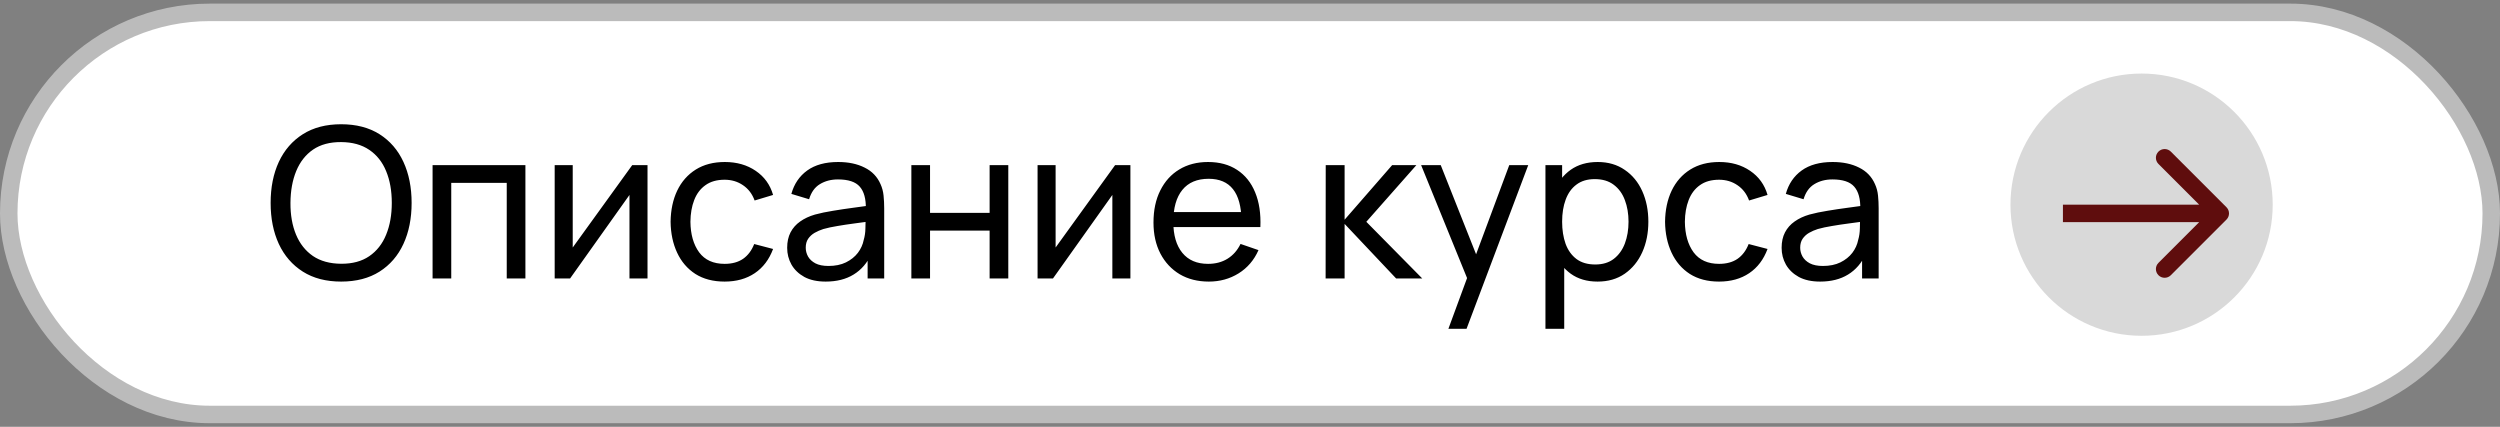 <?xml version="1.0" encoding="UTF-8"?> <svg xmlns="http://www.w3.org/2000/svg" width="328" height="56" viewBox="0 0 328 56" fill="none"><rect x="0" y="0" width="328" height="56" fill="#808080" stroke="none"/><rect x="1.147" y="1.622" width="325.706" height="52.755" rx="26.378" fill="white" stroke="#BBBBBB" stroke-width="2.294"></rect><path d="M44.756 36.944C42.783 36.944 41.109 36.509 39.733 35.637C38.356 34.765 37.306 33.554 36.581 32.004C35.865 30.453 35.507 28.66 35.507 26.623C35.507 24.586 35.865 22.792 36.581 21.242C37.306 19.691 38.356 18.48 39.733 17.608C41.109 16.737 42.783 16.301 44.756 16.301C46.737 16.301 48.416 16.737 49.793 17.608C51.169 18.48 52.215 19.691 52.93 21.242C53.646 22.792 54.004 24.586 54.004 26.623C54.004 28.66 53.646 30.453 52.93 32.004C52.215 33.554 51.169 34.765 49.793 35.637C48.416 36.509 46.737 36.944 44.756 36.944ZM44.756 34.605C46.233 34.614 47.462 34.284 48.444 33.614C49.435 32.935 50.173 31.994 50.66 30.793C51.155 29.591 51.403 28.201 51.403 26.623C51.403 25.035 51.155 23.645 50.66 22.453C50.173 21.26 49.435 20.329 48.444 19.659C47.462 18.989 46.233 18.65 44.756 18.641C43.279 18.631 42.049 18.962 41.067 19.631C40.095 20.301 39.361 21.237 38.865 22.439C38.37 23.641 38.118 25.035 38.108 26.623C38.099 28.201 38.343 29.586 38.838 30.779C39.333 31.972 40.072 32.907 41.054 33.586C42.044 34.256 43.279 34.596 44.756 34.605ZM56.754 36.532V21.668H68.934V36.532H66.484V23.994H59.204V36.532H56.754ZM84.954 21.668V36.532H82.587V25.577L74.797 36.532H72.774V21.668H75.141V32.472L82.945 21.668H84.954ZM95.07 36.944C93.565 36.944 92.285 36.609 91.23 35.94C90.184 35.261 89.386 34.33 88.836 33.146C88.285 31.962 88.001 30.614 87.982 29.1C88.001 27.549 88.29 26.187 88.849 25.012C89.418 23.829 90.23 22.907 91.285 22.246C92.341 21.586 93.611 21.255 95.097 21.255C96.666 21.255 98.015 21.641 99.144 22.411C100.281 23.182 101.043 24.237 101.428 25.577L99.006 26.306C98.694 25.444 98.185 24.774 97.478 24.297C96.781 23.82 95.978 23.581 95.07 23.581C94.052 23.581 93.212 23.82 92.552 24.297C91.891 24.765 91.4 25.416 91.079 26.251C90.758 27.077 90.593 28.026 90.584 29.1C90.602 30.751 90.983 32.086 91.726 33.105C92.478 34.114 93.593 34.618 95.07 34.618C96.043 34.618 96.85 34.398 97.492 33.958C98.134 33.508 98.621 32.862 98.951 32.017L101.428 32.664C100.914 34.05 100.112 35.109 99.02 35.843C97.928 36.577 96.611 36.944 95.07 36.944ZM108.328 36.944C107.217 36.944 106.286 36.742 105.534 36.339C104.791 35.926 104.226 35.385 103.841 34.715C103.465 34.045 103.277 33.311 103.277 32.513C103.277 31.733 103.424 31.059 103.717 30.49C104.02 29.912 104.442 29.435 104.983 29.059C105.525 28.673 106.171 28.37 106.924 28.15C107.63 27.958 108.419 27.793 109.291 27.655C110.172 27.508 111.062 27.375 111.961 27.256C112.86 27.137 113.699 27.022 114.479 26.912L113.598 27.421C113.626 26.1 113.36 25.123 112.8 24.489C112.25 23.857 111.296 23.54 109.938 23.54C109.039 23.54 108.25 23.746 107.571 24.159C106.901 24.563 106.428 25.224 106.153 26.141L103.827 25.439C104.185 24.136 104.878 23.113 105.905 22.37C106.933 21.627 108.286 21.255 109.965 21.255C111.314 21.255 112.47 21.498 113.433 21.985C114.406 22.462 115.103 23.187 115.525 24.159C115.736 24.618 115.869 25.118 115.924 25.659C115.979 26.192 116.007 26.751 116.007 27.338V36.532H113.832V32.967L114.342 33.297C113.782 34.499 112.998 35.408 111.988 36.022C110.988 36.637 109.768 36.944 108.328 36.944ZM108.699 34.894C109.58 34.894 110.341 34.738 110.984 34.426C111.635 34.105 112.158 33.687 112.553 33.173C112.947 32.651 113.204 32.082 113.323 31.467C113.461 31.008 113.534 30.499 113.543 29.939C113.562 29.37 113.571 28.935 113.571 28.632L114.424 29.003C113.626 29.114 112.842 29.219 112.071 29.32C111.3 29.421 110.571 29.531 109.883 29.65C109.195 29.761 108.575 29.893 108.025 30.049C107.621 30.178 107.24 30.343 106.882 30.545C106.534 30.747 106.249 31.008 106.029 31.329C105.818 31.641 105.713 32.031 105.713 32.499C105.713 32.903 105.814 33.288 106.015 33.655C106.226 34.022 106.548 34.32 106.979 34.55C107.419 34.779 107.993 34.894 108.699 34.894ZM119.571 36.532V21.668H122.021V27.93H129.838V21.668H132.288V36.532H129.838V30.256H122.021V36.532H119.571ZM148.309 21.668V36.532H145.941V25.577L138.152 36.532H136.129V21.668H138.496V32.472L146.299 21.668H148.309ZM158.604 36.944C157.145 36.944 155.869 36.623 154.778 35.981C153.695 35.33 152.851 34.426 152.245 33.27C151.64 32.105 151.337 30.747 151.337 29.196C151.337 27.572 151.635 26.169 152.232 24.985C152.828 23.792 153.658 22.875 154.723 22.233C155.796 21.581 157.053 21.255 158.493 21.255C159.989 21.255 161.26 21.599 162.306 22.288C163.361 22.976 164.15 23.957 164.673 25.233C165.205 26.508 165.434 28.026 165.361 29.788H162.884V28.907C162.856 27.081 162.485 25.719 161.769 24.82C161.053 23.912 159.989 23.457 158.576 23.457C157.062 23.457 155.911 23.944 155.122 24.916C154.333 25.889 153.938 27.283 153.938 29.1C153.938 30.852 154.333 32.21 155.122 33.173C155.911 34.137 157.035 34.618 158.493 34.618C159.475 34.618 160.328 34.394 161.053 33.944C161.778 33.495 162.347 32.848 162.76 32.004L165.113 32.816C164.535 34.128 163.663 35.146 162.498 35.871C161.342 36.587 160.044 36.944 158.604 36.944ZM153.112 29.788V27.82H164.095V29.788H153.112ZM173.921 36.532L173.935 21.668H176.412V28.825L182.647 21.668H185.826L179.261 29.1L186.596 36.532H183.17L176.412 29.375V36.532H173.921ZM190.03 43.137L192.907 35.32L192.948 37.633L186.452 21.668H189.026L194.118 34.508H193.237L198.013 21.668H200.504L192.411 43.137H190.03ZM209.603 36.944C208.208 36.944 207.034 36.6 206.08 35.912C205.125 35.215 204.401 34.275 203.905 33.091C203.419 31.898 203.176 30.563 203.176 29.086C203.176 27.591 203.419 26.251 203.905 25.067C204.401 23.884 205.125 22.953 206.08 22.274C207.043 21.595 208.222 21.255 209.617 21.255C210.993 21.255 212.176 21.599 213.167 22.288C214.167 22.966 214.933 23.898 215.465 25.081C215.998 26.265 216.264 27.6 216.264 29.086C216.264 30.572 215.998 31.907 215.465 33.091C214.933 34.275 214.167 35.215 213.167 35.912C212.176 36.6 210.988 36.944 209.603 36.944ZM202.763 43.137V21.668H204.951V32.609H205.226V43.137H202.763ZM209.3 34.701C210.282 34.701 211.094 34.453 211.736 33.958C212.378 33.462 212.86 32.793 213.181 31.949C213.502 31.095 213.663 30.141 213.663 29.086C213.663 28.04 213.502 27.095 213.181 26.251C212.869 25.407 212.383 24.737 211.722 24.242C211.071 23.746 210.24 23.499 209.231 23.499C208.268 23.499 207.47 23.737 206.837 24.214C206.203 24.682 205.731 25.338 205.419 26.182C205.107 27.017 204.951 27.985 204.951 29.086C204.951 30.169 205.103 31.137 205.405 31.99C205.717 32.834 206.194 33.499 206.837 33.986C207.479 34.463 208.3 34.701 209.3 34.701ZM225.542 36.944C224.038 36.944 222.758 36.609 221.703 35.94C220.657 35.261 219.859 34.33 219.308 33.146C218.758 31.962 218.473 30.614 218.455 29.1C218.473 27.549 218.762 26.187 219.322 25.012C219.891 23.829 220.703 22.907 221.758 22.246C222.813 21.586 224.084 21.255 225.57 21.255C227.139 21.255 228.488 21.641 229.616 22.411C230.754 23.182 231.515 24.237 231.901 25.577L229.478 26.306C229.167 25.444 228.657 24.774 227.951 24.297C227.254 23.82 226.451 23.581 225.542 23.581C224.524 23.581 223.685 23.82 223.024 24.297C222.363 24.765 221.873 25.416 221.551 26.251C221.23 27.077 221.065 28.026 221.056 29.1C221.074 30.751 221.455 32.086 222.198 33.105C222.951 34.114 224.065 34.618 225.542 34.618C226.515 34.618 227.322 34.398 227.965 33.958C228.607 33.508 229.093 32.862 229.423 32.017L231.901 32.664C231.387 34.05 230.584 35.109 229.492 35.843C228.4 36.577 227.084 36.944 225.542 36.944ZM238.8 36.944C237.69 36.944 236.759 36.742 236.006 36.339C235.263 35.926 234.699 35.385 234.314 34.715C233.937 34.045 233.749 33.311 233.749 32.513C233.749 31.733 233.896 31.059 234.19 30.49C234.492 29.912 234.914 29.435 235.456 29.059C235.997 28.673 236.644 28.37 237.396 28.15C238.103 27.958 238.892 27.793 239.763 27.655C240.644 27.508 241.534 27.375 242.433 27.256C243.332 27.137 244.172 27.022 244.952 26.912L244.071 27.421C244.098 26.1 243.832 25.123 243.273 24.489C242.722 23.857 241.768 23.54 240.41 23.54C239.511 23.54 238.722 23.746 238.043 24.159C237.373 24.563 236.901 25.224 236.626 26.141L234.3 25.439C234.658 24.136 235.35 23.113 236.378 22.37C237.405 21.627 238.759 21.255 240.438 21.255C241.786 21.255 242.942 21.498 243.906 21.985C244.878 22.462 245.576 23.187 245.998 24.159C246.209 24.618 246.342 25.118 246.397 25.659C246.452 26.192 246.479 26.751 246.479 27.338V36.532H244.305V32.967L244.814 33.297C244.254 34.499 243.47 35.408 242.461 36.022C241.461 36.637 240.24 36.944 238.8 36.944ZM239.172 34.894C240.052 34.894 240.814 34.738 241.456 34.426C242.108 34.105 242.63 33.687 243.025 33.173C243.42 32.651 243.676 32.082 243.796 31.467C243.933 31.008 244.007 30.499 244.016 29.939C244.034 29.37 244.043 28.935 244.043 28.632L244.897 29.003C244.098 29.114 243.314 29.219 242.543 29.32C241.773 29.421 241.043 29.531 240.355 29.65C239.667 29.761 239.048 29.893 238.497 30.049C238.094 30.178 237.713 30.343 237.355 30.545C237.006 30.747 236.722 31.008 236.502 31.329C236.291 31.641 236.185 32.031 236.185 32.499C236.185 32.903 236.286 33.288 236.488 33.655C236.699 34.022 237.02 34.32 237.451 34.55C237.892 34.779 238.465 34.894 239.172 34.894Z" fill="black"></path><circle cx="280.976" cy="26.853" r="17.203" fill="#D9D9D9"></circle><path d="M292.111 28.811C292.558 28.363 292.558 27.637 292.111 27.189L284.812 19.89C284.364 19.443 283.638 19.443 283.19 19.89C282.742 20.338 282.742 21.064 283.19 21.512L289.678 28L283.19 34.488C282.742 34.935 282.742 35.662 283.19 36.109C283.638 36.557 284.364 36.557 284.812 36.109L292.111 28.811ZM270.656 29.147H291.3V26.853H270.656V29.147Z" fill="#5F0D0D"></path></svg> 